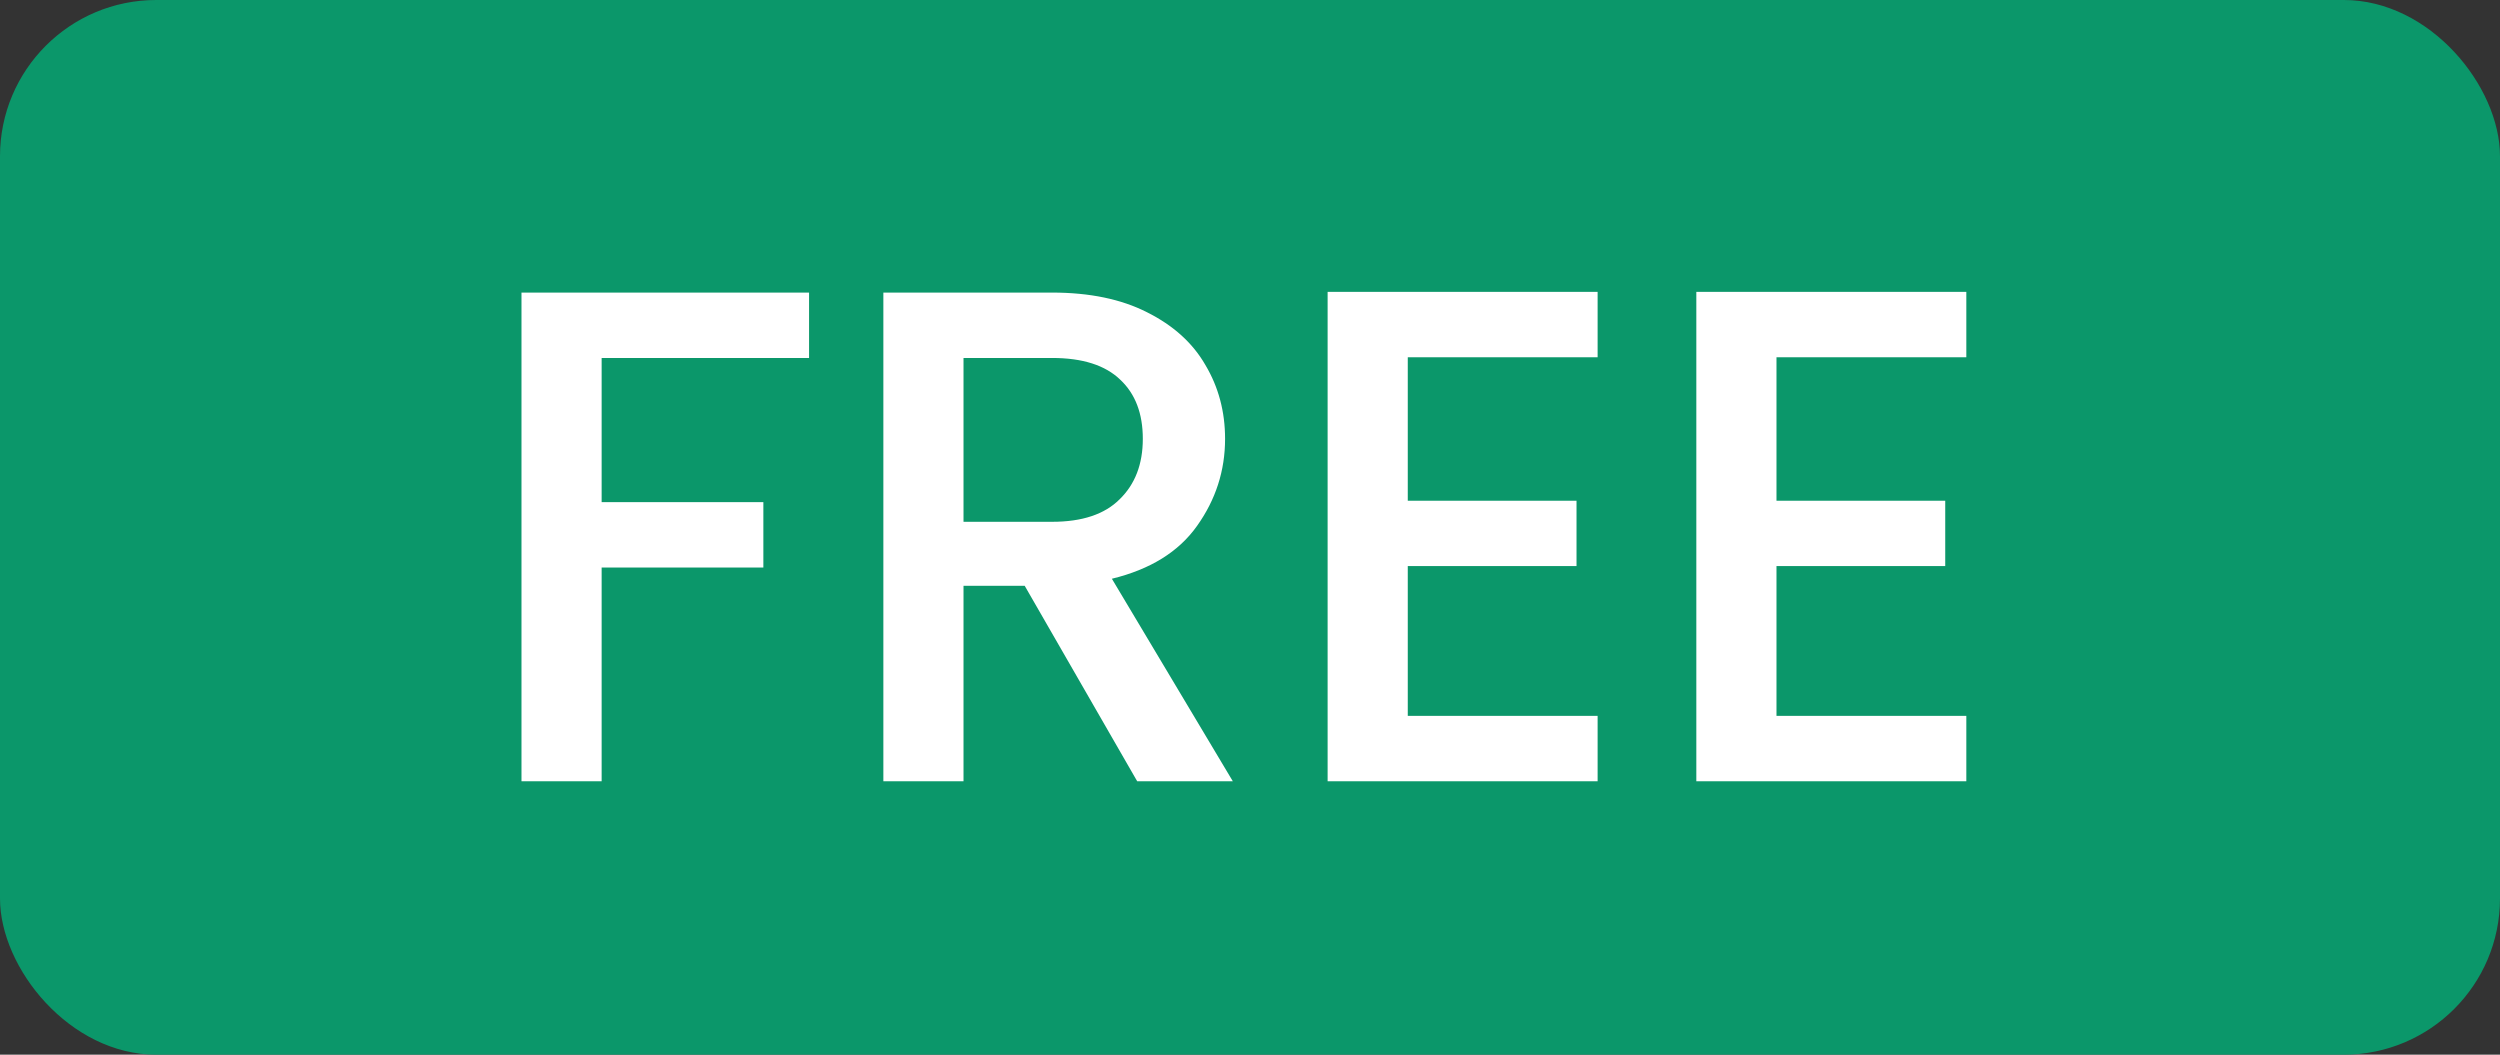 <svg width="64" height="27" viewBox="0 0 64 27" fill="none" xmlns="http://www.w3.org/2000/svg">
<rect x="0" y="0" width="64" height="27" fill="#333333" stroke="none"/>
<rect width="64" height="27" rx="4" fill="#0B976A"/>
<path d="M20.712 7.49V9.164H15.402V12.854H19.542V14.528H15.402V20H13.35V7.49H20.712ZM29.112 20L26.232 14.996H24.666V20H22.614V7.49H26.934C27.894 7.49 28.704 7.658 29.364 7.994C30.036 8.33 30.534 8.78 30.858 9.344C31.194 9.908 31.362 10.538 31.362 11.234C31.362 12.05 31.122 12.794 30.642 13.466C30.174 14.126 29.448 14.576 28.464 14.816L31.56 20H29.112ZM24.666 13.358H26.934C27.702 13.358 28.278 13.166 28.662 12.782C29.058 12.398 29.256 11.882 29.256 11.234C29.256 10.586 29.064 10.082 28.68 9.722C28.296 9.35 27.714 9.164 26.934 9.164H24.666V13.358ZM36.039 9.146V12.818H40.359V14.492H36.039V18.326H40.899V20H33.987V7.472H40.899V9.146H36.039ZM45.478 9.146V12.818H49.798V14.492H45.478V18.326H50.338V20H43.426V7.472H50.338V9.146H45.478Z" fill="white"/>
</svg>

